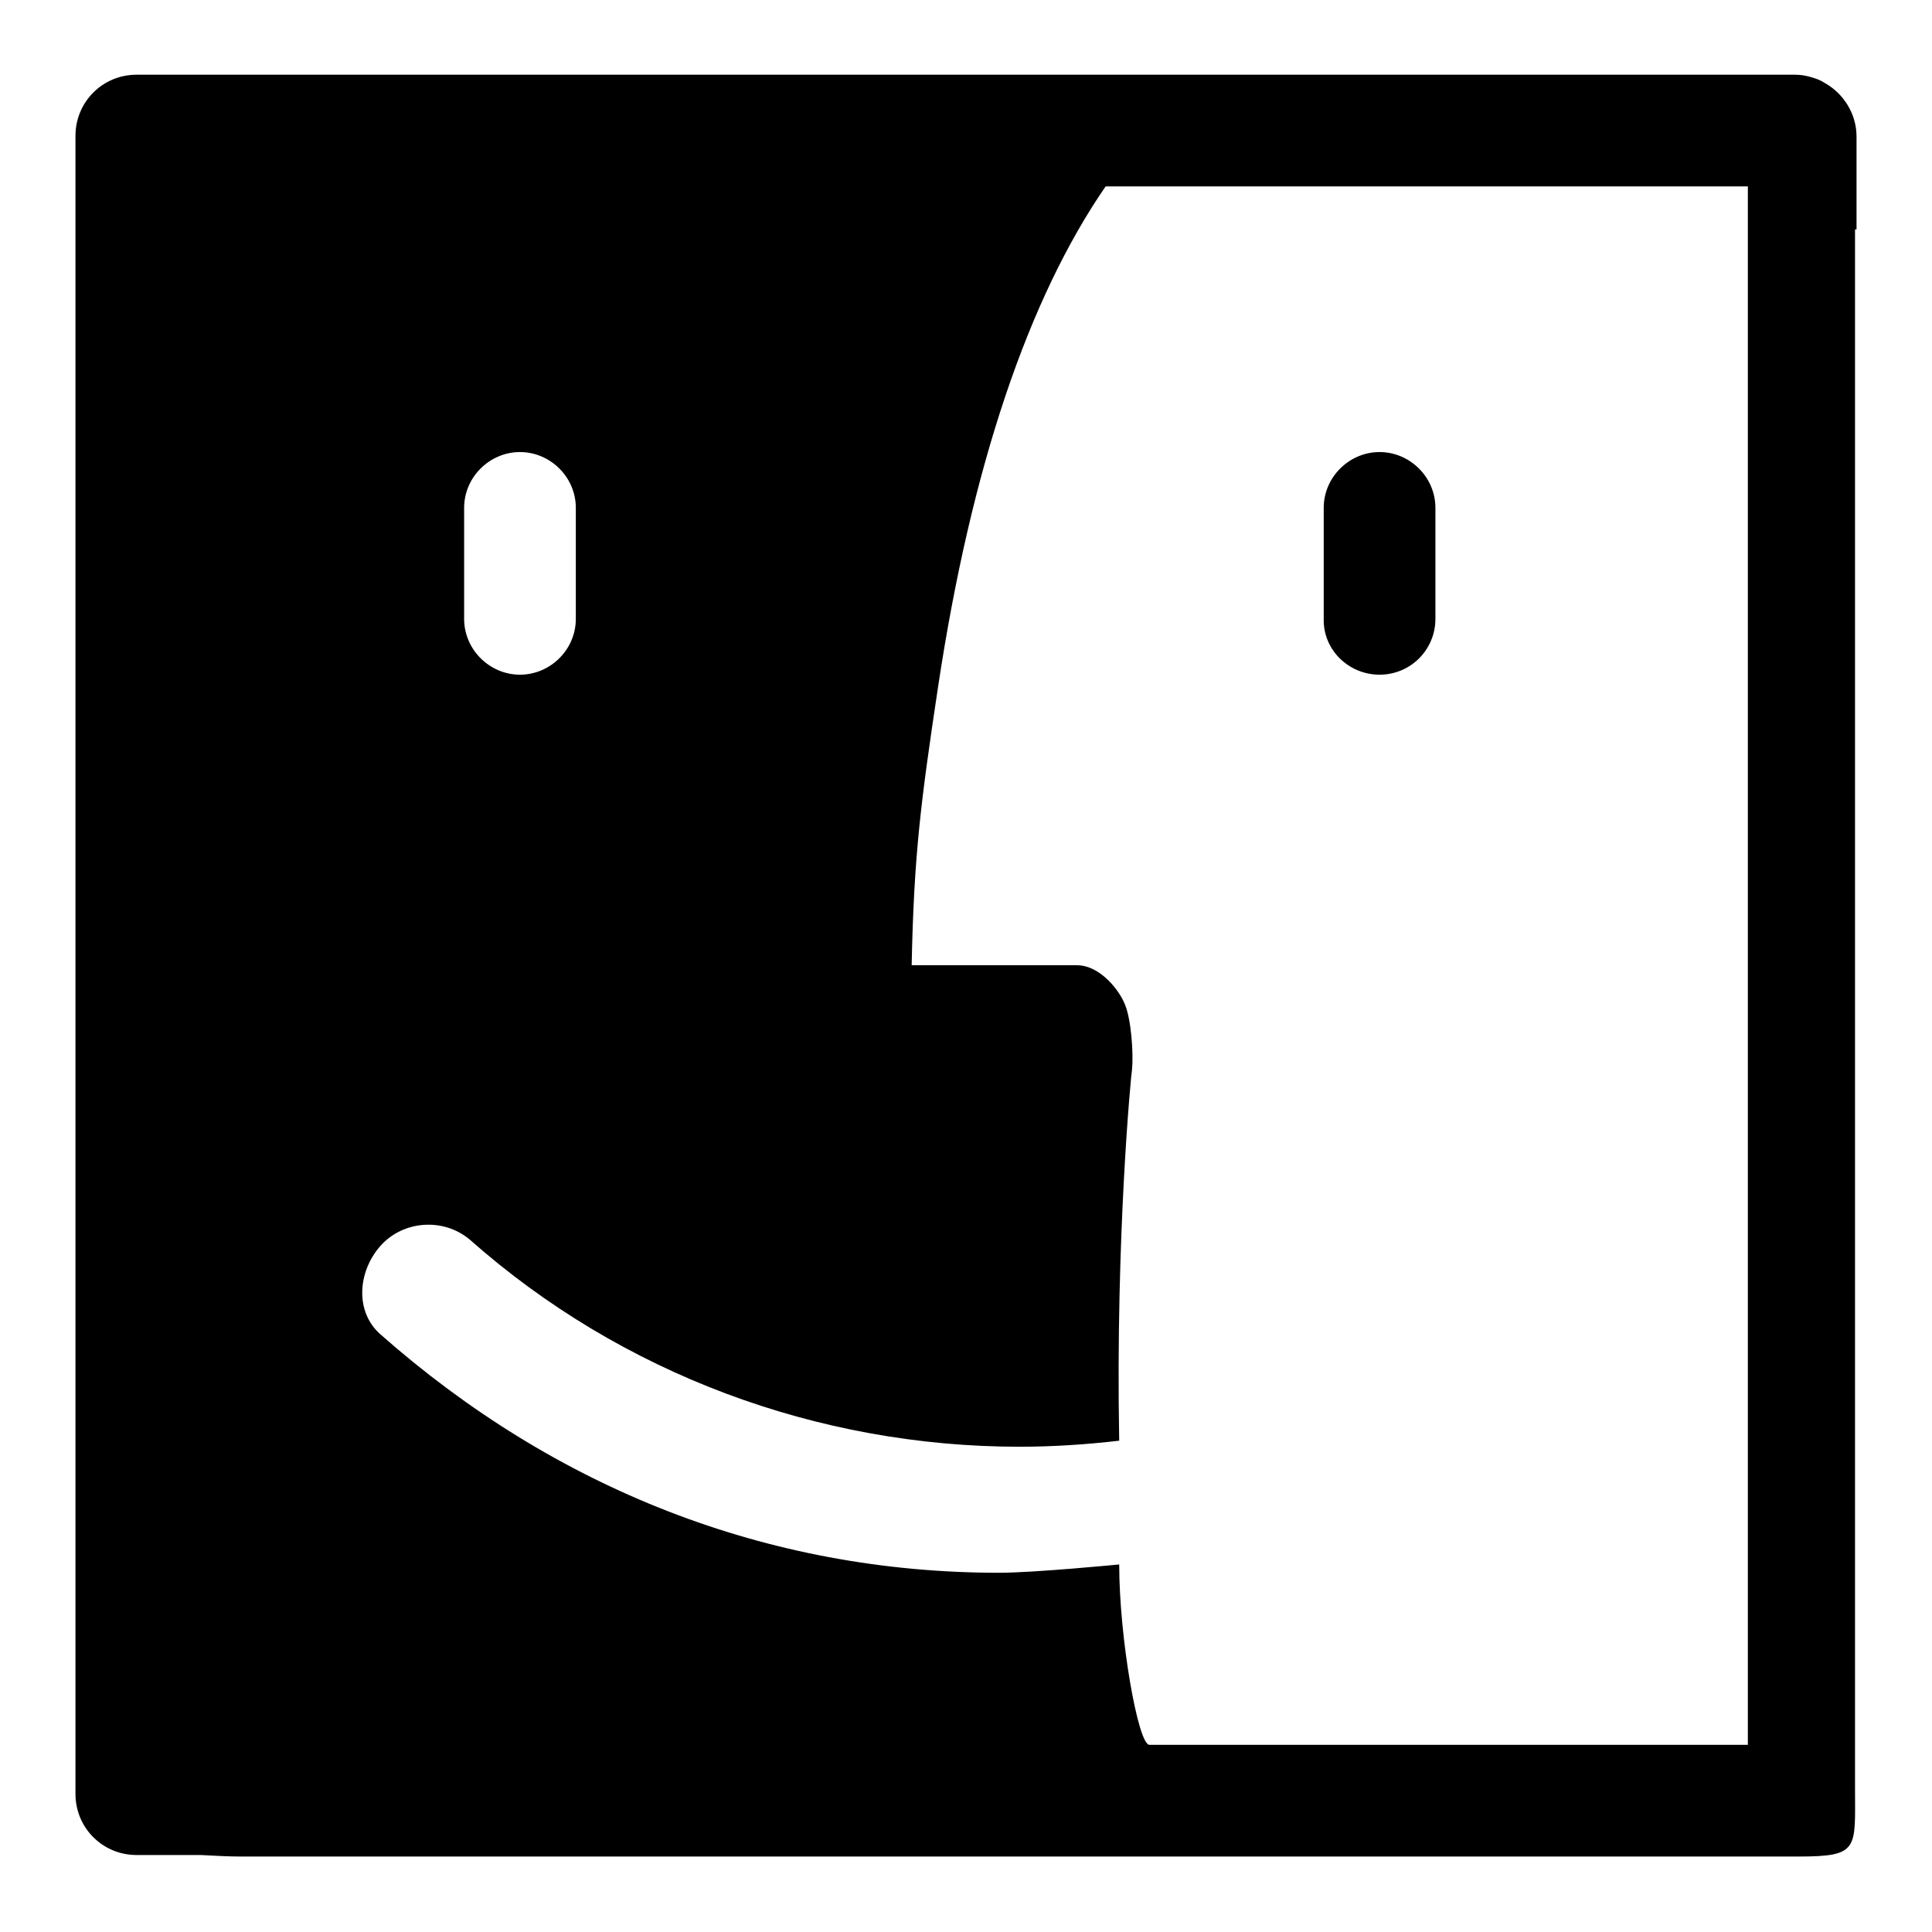 <?xml version="1.0" encoding="utf-8"?>
<!-- Svg Vector Icons : http://www.onlinewebfonts.com/icon -->
<!DOCTYPE svg PUBLIC "-//W3C//DTD SVG 1.1//EN" "http://www.w3.org/Graphics/SVG/1.1/DTD/svg11.dtd">
<svg version="1.1" xmlns="http://www.w3.org/2000/svg" xmlns:xlink="http://www.w3.org/1999/xlink" x="0px" y="0px" viewBox="0 0 256 256" enable-background="new 0 0 256 256" xml:space="preserve">
<g> <path fill="#000000" d="M182.8,89.4c4.1,0,7.4-3.3,7.4-7.4V67.3c0-4.1-3.4-7.4-7.4-7.4s-7.4,3.3-7.4,7.4V82 C175.3,86.1,178.7,89.4,182.8,89.4z M246,30.4c0-1.7,0-3.5,0-5.3v-7c0-3-1.7-5.7-4.2-7.1c-0.6-0.4-1.2-0.6-1.9-0.8 c-0.7-0.2-1.3-0.3-2.1-0.3H18.1c-4.5,0-8.1,3.6-8.1,8.1v11.6c0,0.3,0,0.5,0,0.8v206.5c0,0.3,0,0.5,0,0.7v0.1c0,4.5,3.6,8.1,8.1,8.1 h8.5c1.9,0.1,3.7,0.2,5.3,0.2h113.8c0,0,0,0,0,0s0,0,0,0h92.6c8.1,0,7.5-1,7.5-9.1V30.4L246,30.4z M62.3,164.3 c20,17.7,46,27.4,72.8,27.4c4.4,0,8.9-0.3,13.2-0.8c-0.5-27.2,1.6-48.8,1.7-49.2c0.2-2.1-0.1-6.5-0.9-8.5c-0.7-1.9-3.3-5.3-6.4-5.3 h-21.9c0.3-14.6,1.2-21.6,3.5-36.9c4.4-29.2,12-51.5,22.2-66.3h85.1v206.5h-79.3c-1.5,0-4-14.2-4-23.9c0,0-11.3,1.1-15.9,1.1 c-30.8,0-58.9-11.2-82-31.6c-3.4-3-3-8.3,0-11.7S58.8,161.3,62.3,164.3z M61.5,82V67.3c0-4.1,3.4-7.4,7.4-7.4s7.4,3.3,7.4,7.4V82 c0,4.1-3.4,7.4-7.4,7.4S61.5,86.1,61.5,82z"/></g>
</svg>
